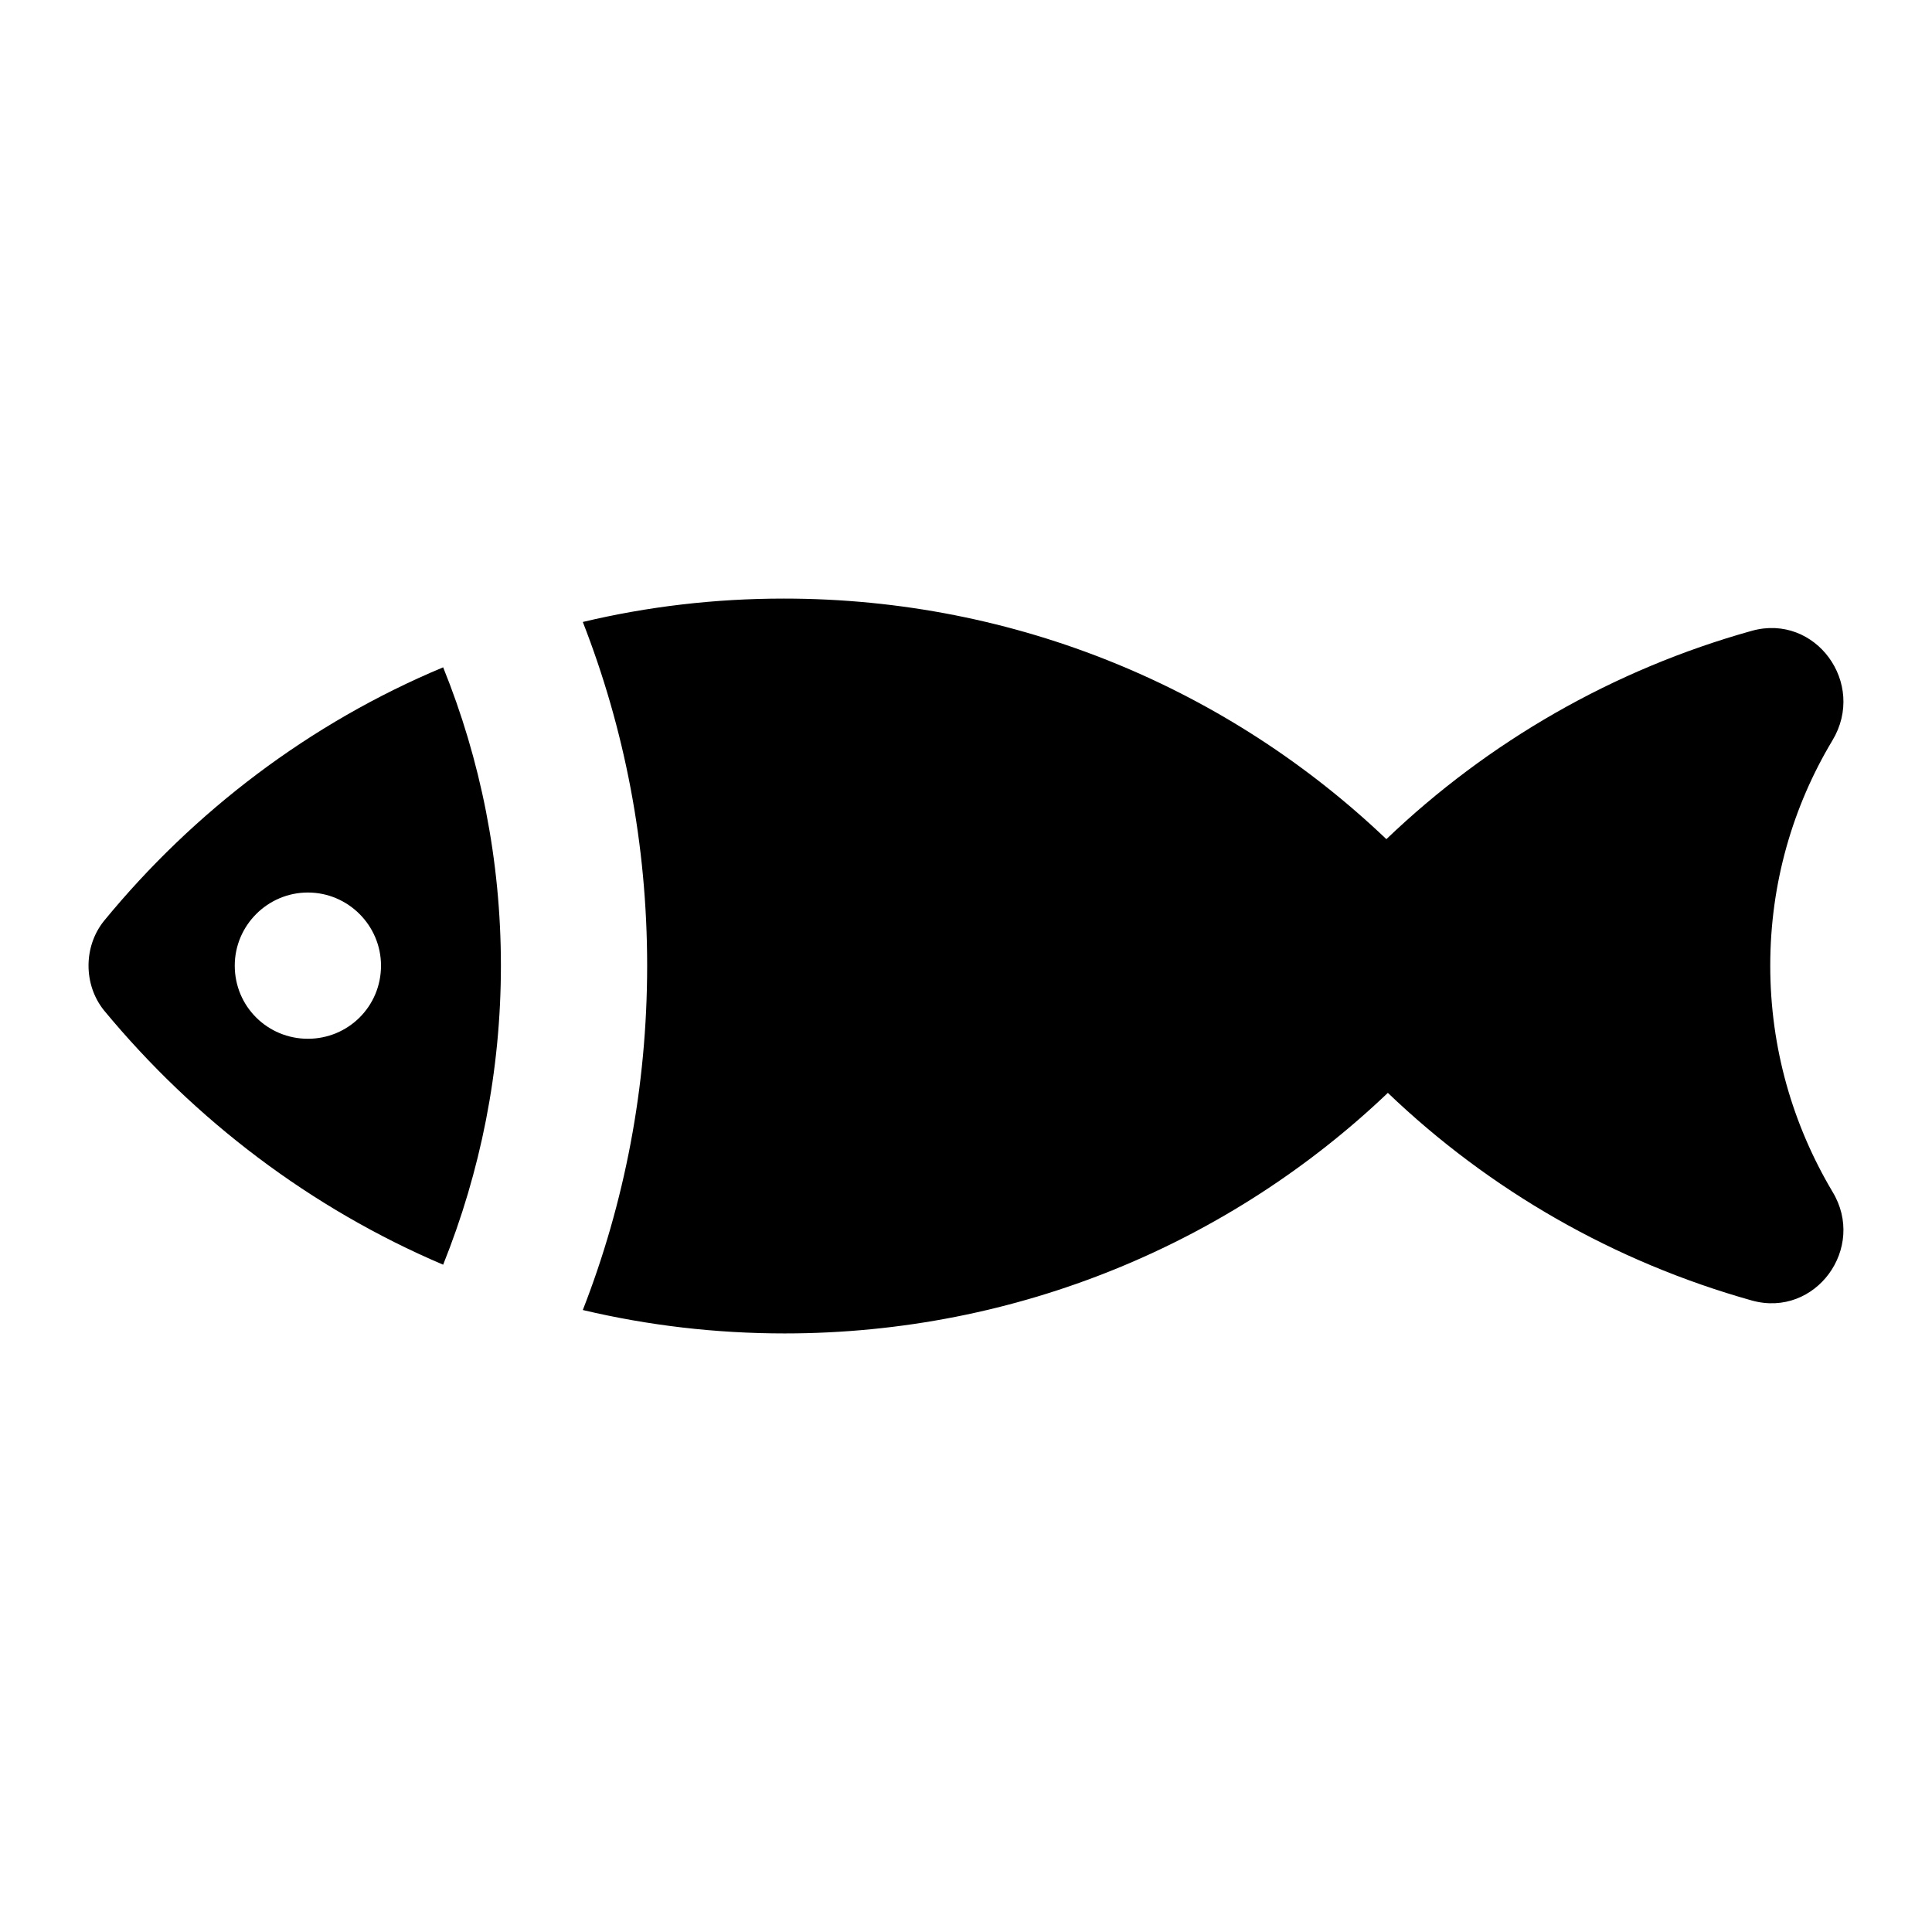 <?xml version="1.0" encoding="UTF-8"?>
<!-- Uploaded to: SVG Repo, www.svgrepo.com, Generator: SVG Repo Mixer Tools -->
<svg fill="#000000" width="800px" height="800px" version="1.1" viewBox="144 144 512 512" xmlns="http://www.w3.org/2000/svg">
 <g>
  <path d="m261.44 479.16c9.879-24.609 15.305-51.355 15.305-79.254 0-27.902-5.426-54.645-15.305-79.059-35.266 14.723-66.078 38.172-89.91 67.238-5.426 6.781-5.426 16.855 0 23.641 24.027 29.066 54.84 52.512 89.91 67.434zm-35.848-98.633c10.656 0 19.379 8.719 19.379 19.379 0 10.852-8.719 19.379-19.379 19.379-10.656 0-19.379-8.527-19.379-19.379 0-10.66 8.719-19.379 19.379-19.379z"/>
  <path d="m351.74 302.63c-18.41 0-36.234 2.133-53.289 6.199 11.047 28.289 17.051 58.91 17.051 91.074 0 32.168-6.008 62.977-17.051 91.266 17.246 4.074 35.074 6.203 53.484 6.203 62.008 0 118.39-24.223 159.86-63.75 26.934 25.773 59.875 44.762 96.496 55.035 16.859 4.648 30.422-13.953 21.316-28.871-10.465-17.637-16.473-37.98-16.473-59.879 0-21.895 6.008-42.242 16.473-59.68 9.105-15.113-4.457-33.719-21.316-29.066-36.816 10.266-69.953 29.449-96.887 55.223-41.465-39.535-97.656-63.754-159.67-63.754z"/>
 </g>
</svg>